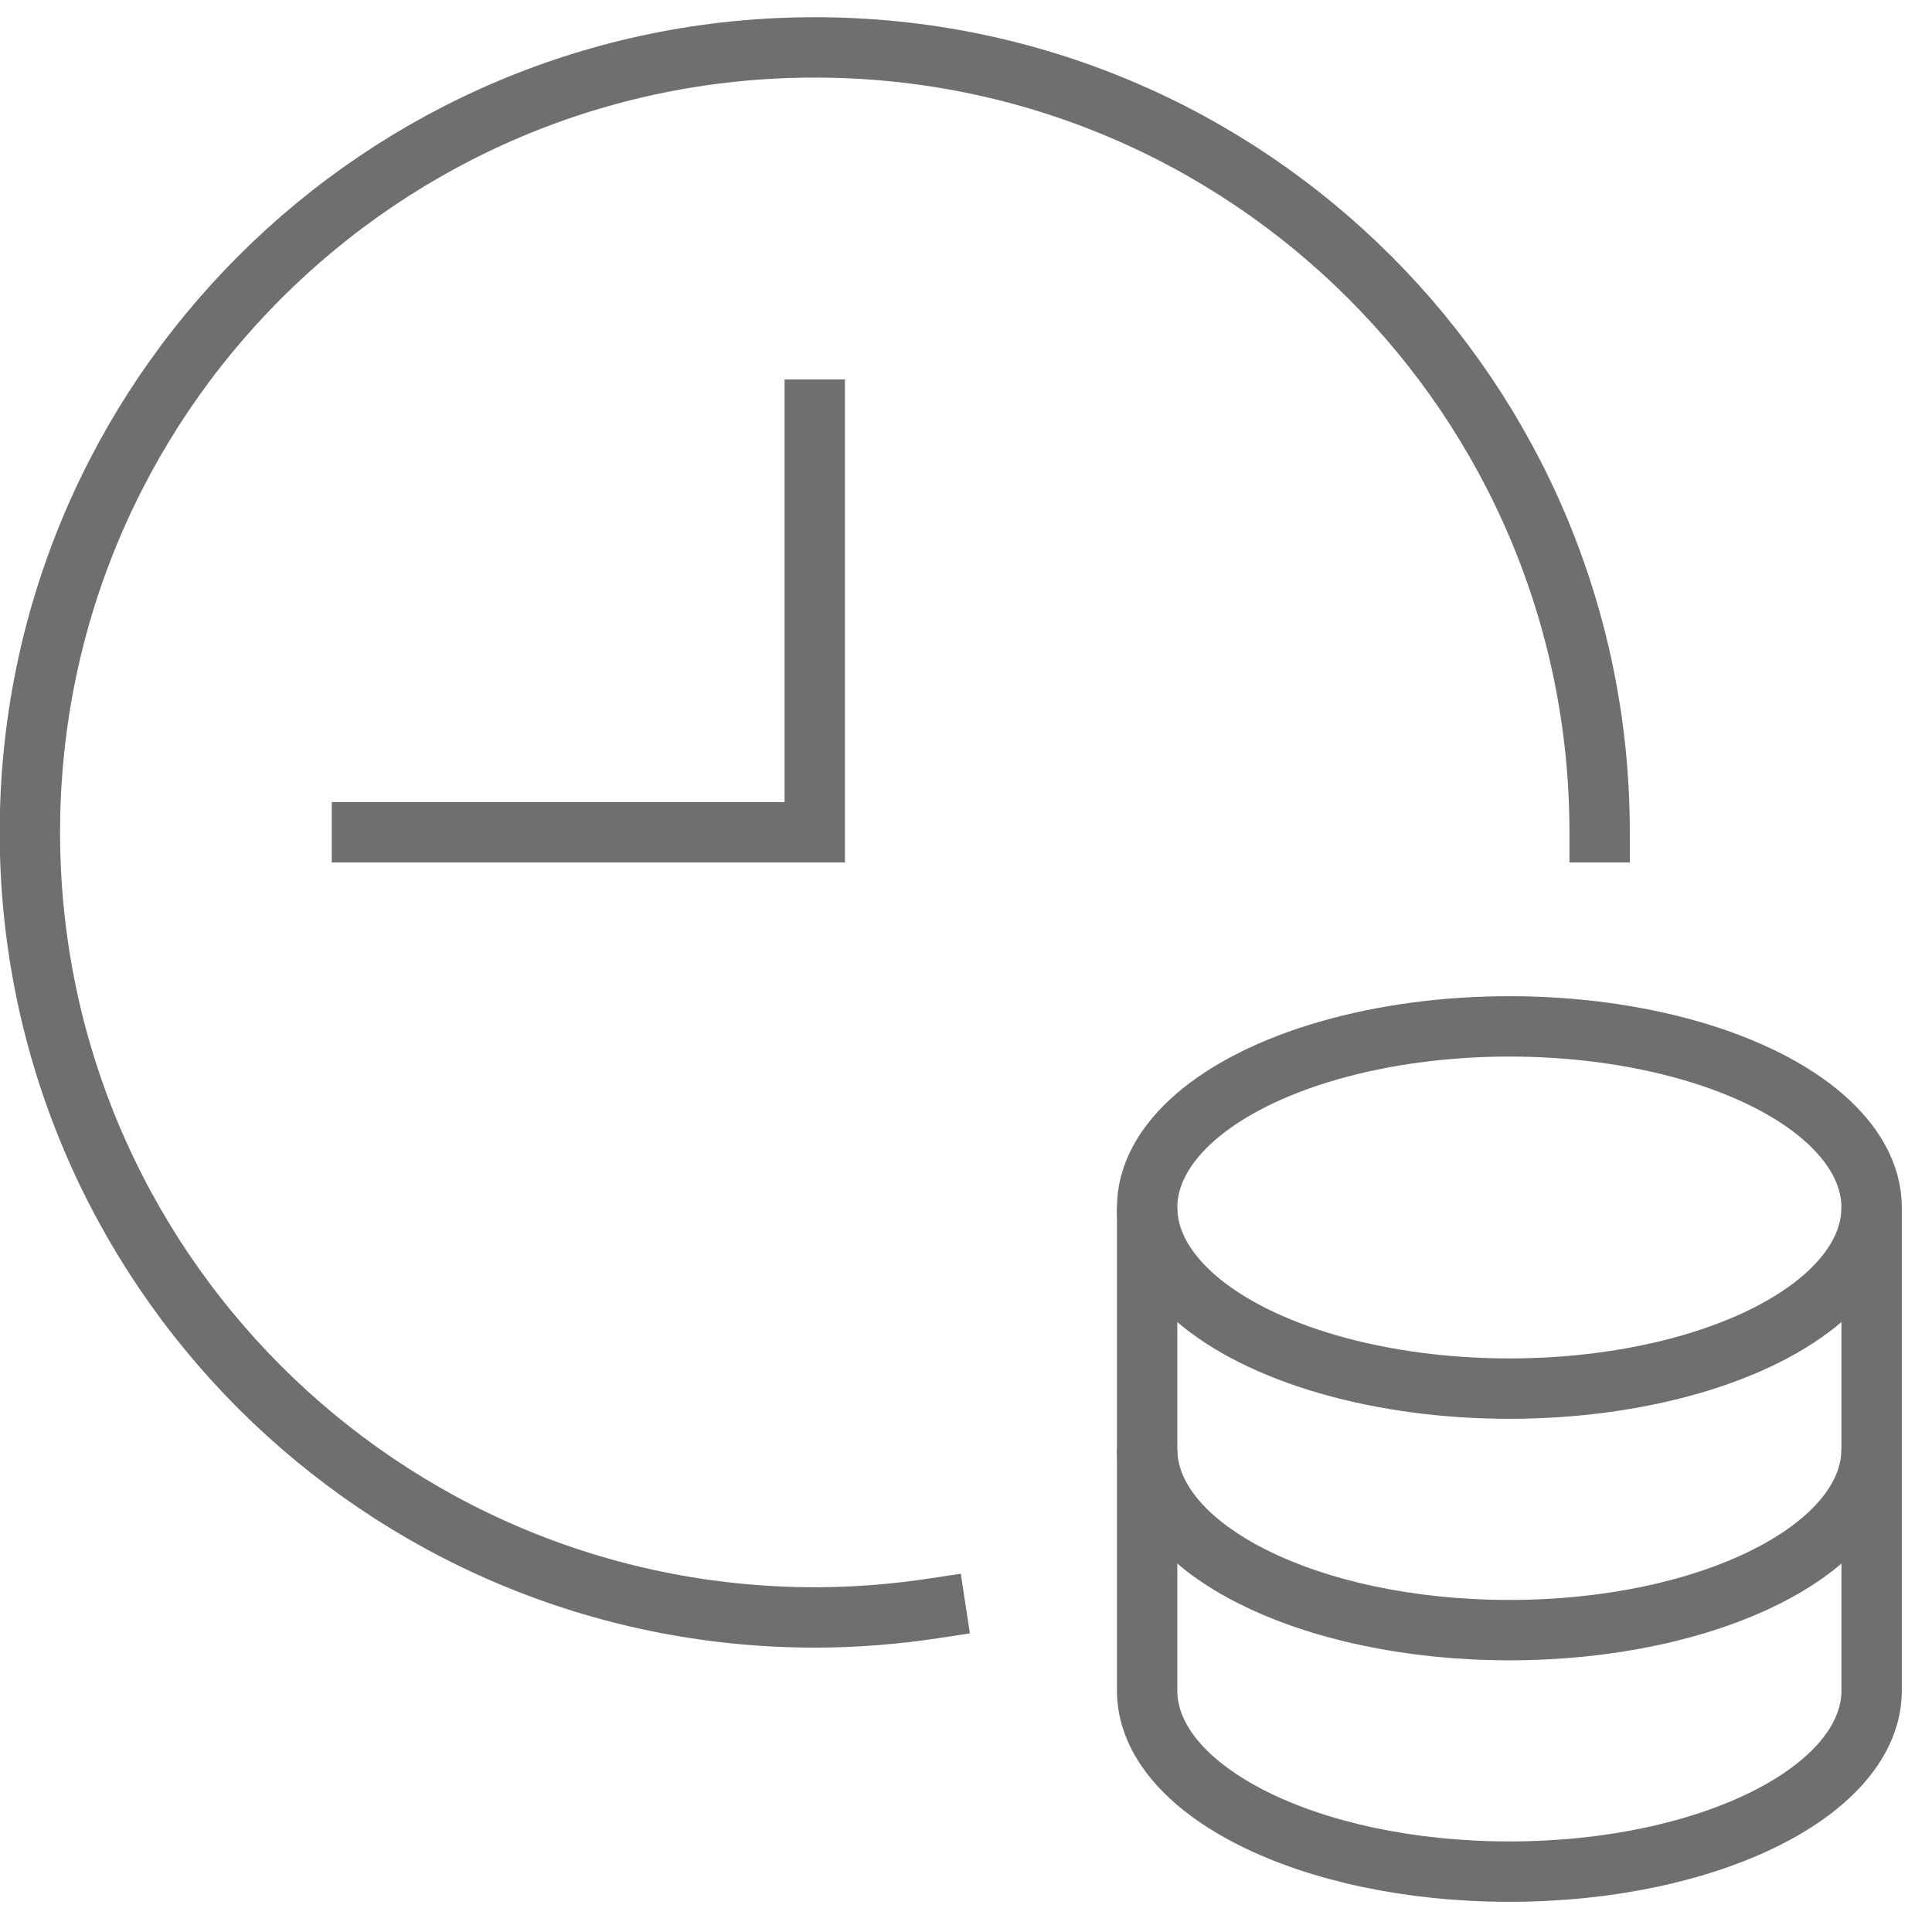 <svg xmlns="http://www.w3.org/2000/svg" width="64" height="64" viewBox="0 0 64 64"><title>icon usp time money</title><g fill="#6f6f6f" class="nc-icon-wrapper"><path d="M38,40v8c0,3.31,5.37,6,12,6s12-2.69,12-6v-8" fill="none" stroke="#6f6f6f" stroke-miterlimit="10" stroke-width="2"></path><path d="M38,48v8c0,3.31,5.37,6,12,6s12-2.69,12-6v-8" fill="none" stroke="#6f6f6f" stroke-miterlimit="10" stroke-width="2"></path><ellipse cx="50" cy="40" rx="12" ry="6" fill="none" stroke="#6f6f6f" stroke-linecap="square" stroke-miterlimit="10" stroke-width="2"></ellipse><path fill="none" stroke="#6f6f6f" stroke-linecap="square" stroke-miterlimit="10" stroke-width="2" d="M26.99 13.57L26.99 27.57 11.99 27.57"></path><path d="M30.99,53.27c-1.31.2-2.64.31-4,.31C12.63,53.57.99,41.93.99,27.57S12.63,1.57,26.99,1.57s26,11.64,26,26" fill="none" stroke="#6f6f6f" stroke-linecap="square" stroke-miterlimit="10" stroke-width="2"></path></g></svg>